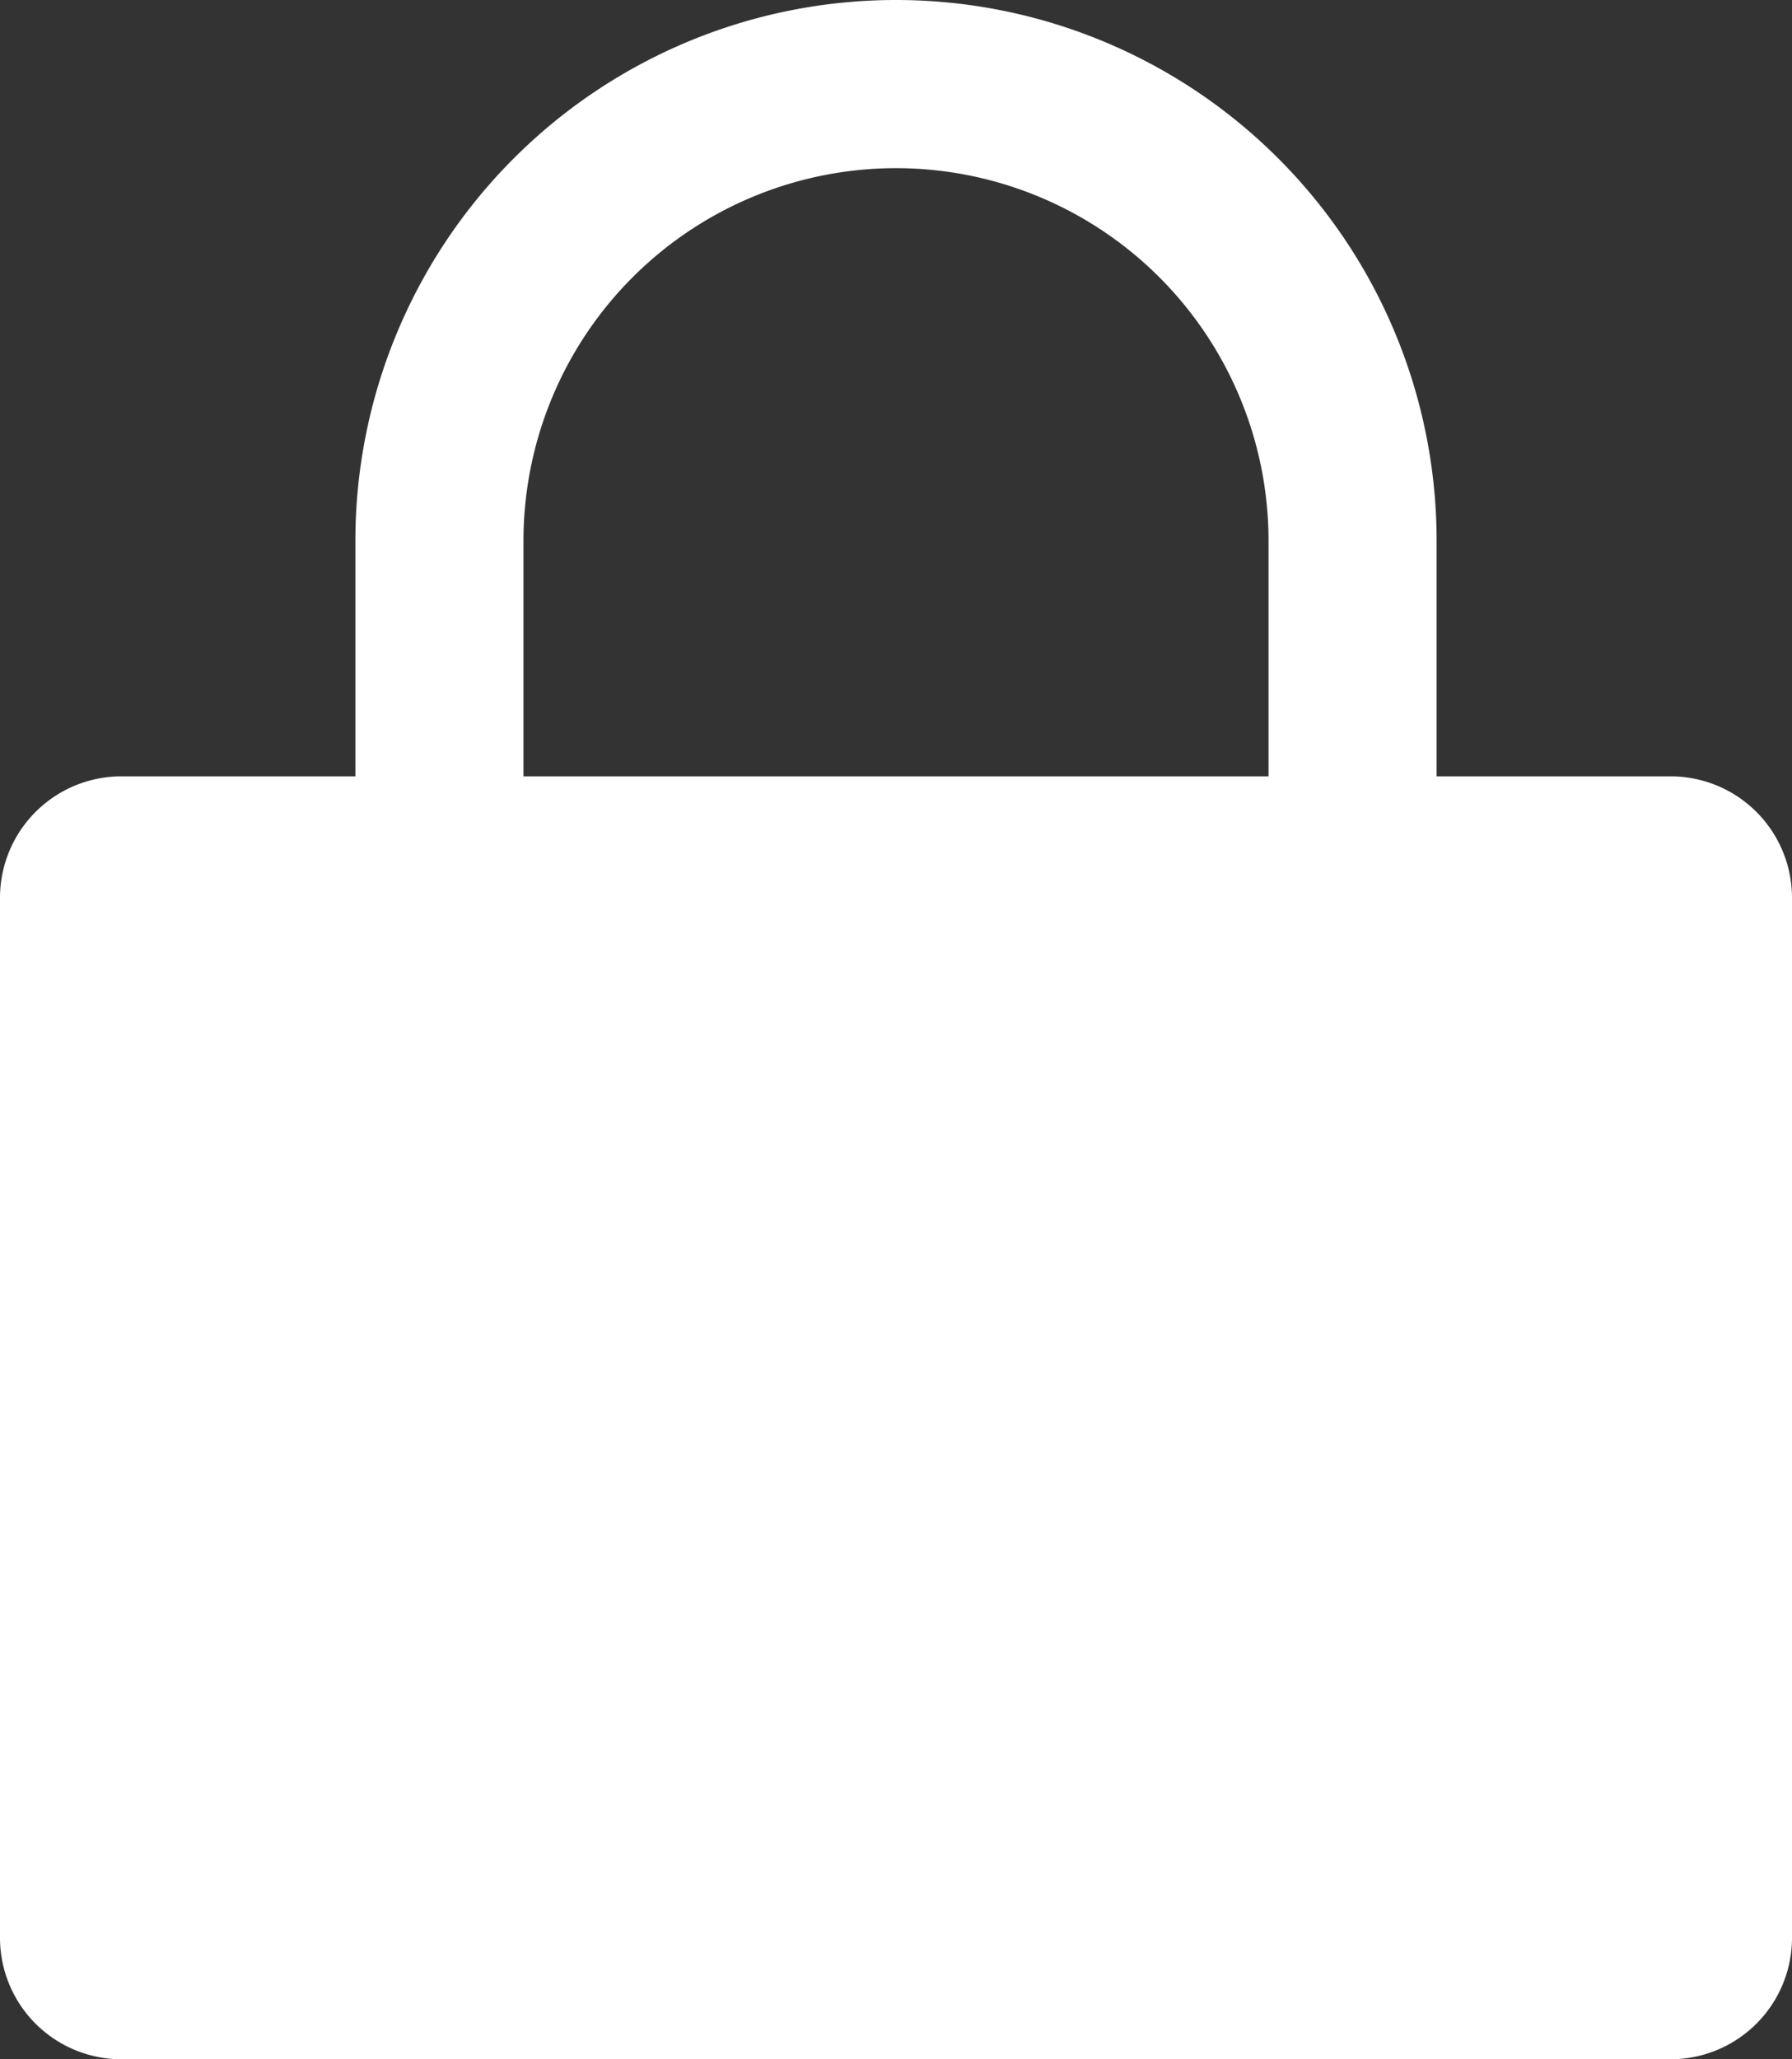 <svg xmlns="http://www.w3.org/2000/svg" viewBox="0 0 26.12 30">
  <rect x="0" y="0" width="26.12" height="30" fill="#333333" stroke="none"/>
  <defs>
    <style>
      .cls-1 {
        fill: #fff;
      }
    </style>
  </defs>
  <title>secure</title>
  <g id="Layer_2" data-name="Layer 2">
    <g id="Layer_1-2" data-name="Layer 1">
      <path class="cls-1" d="M24.35,11.31H20.94V7.88a7.88,7.88,0,0,0-15.76,0v3.43H1.77A1.77,1.77,0,0,0,0,13.08V28.23A1.77,1.77,0,0,0,1.77,30H24.35a1.77,1.77,0,0,0,1.77-1.77V13.08A1.77,1.77,0,0,0,24.35,11.31ZM7.63,7.88a5.43,5.43,0,1,1,10.86,0v3.43H7.63Z"/>
    </g>
  </g>
</svg>
